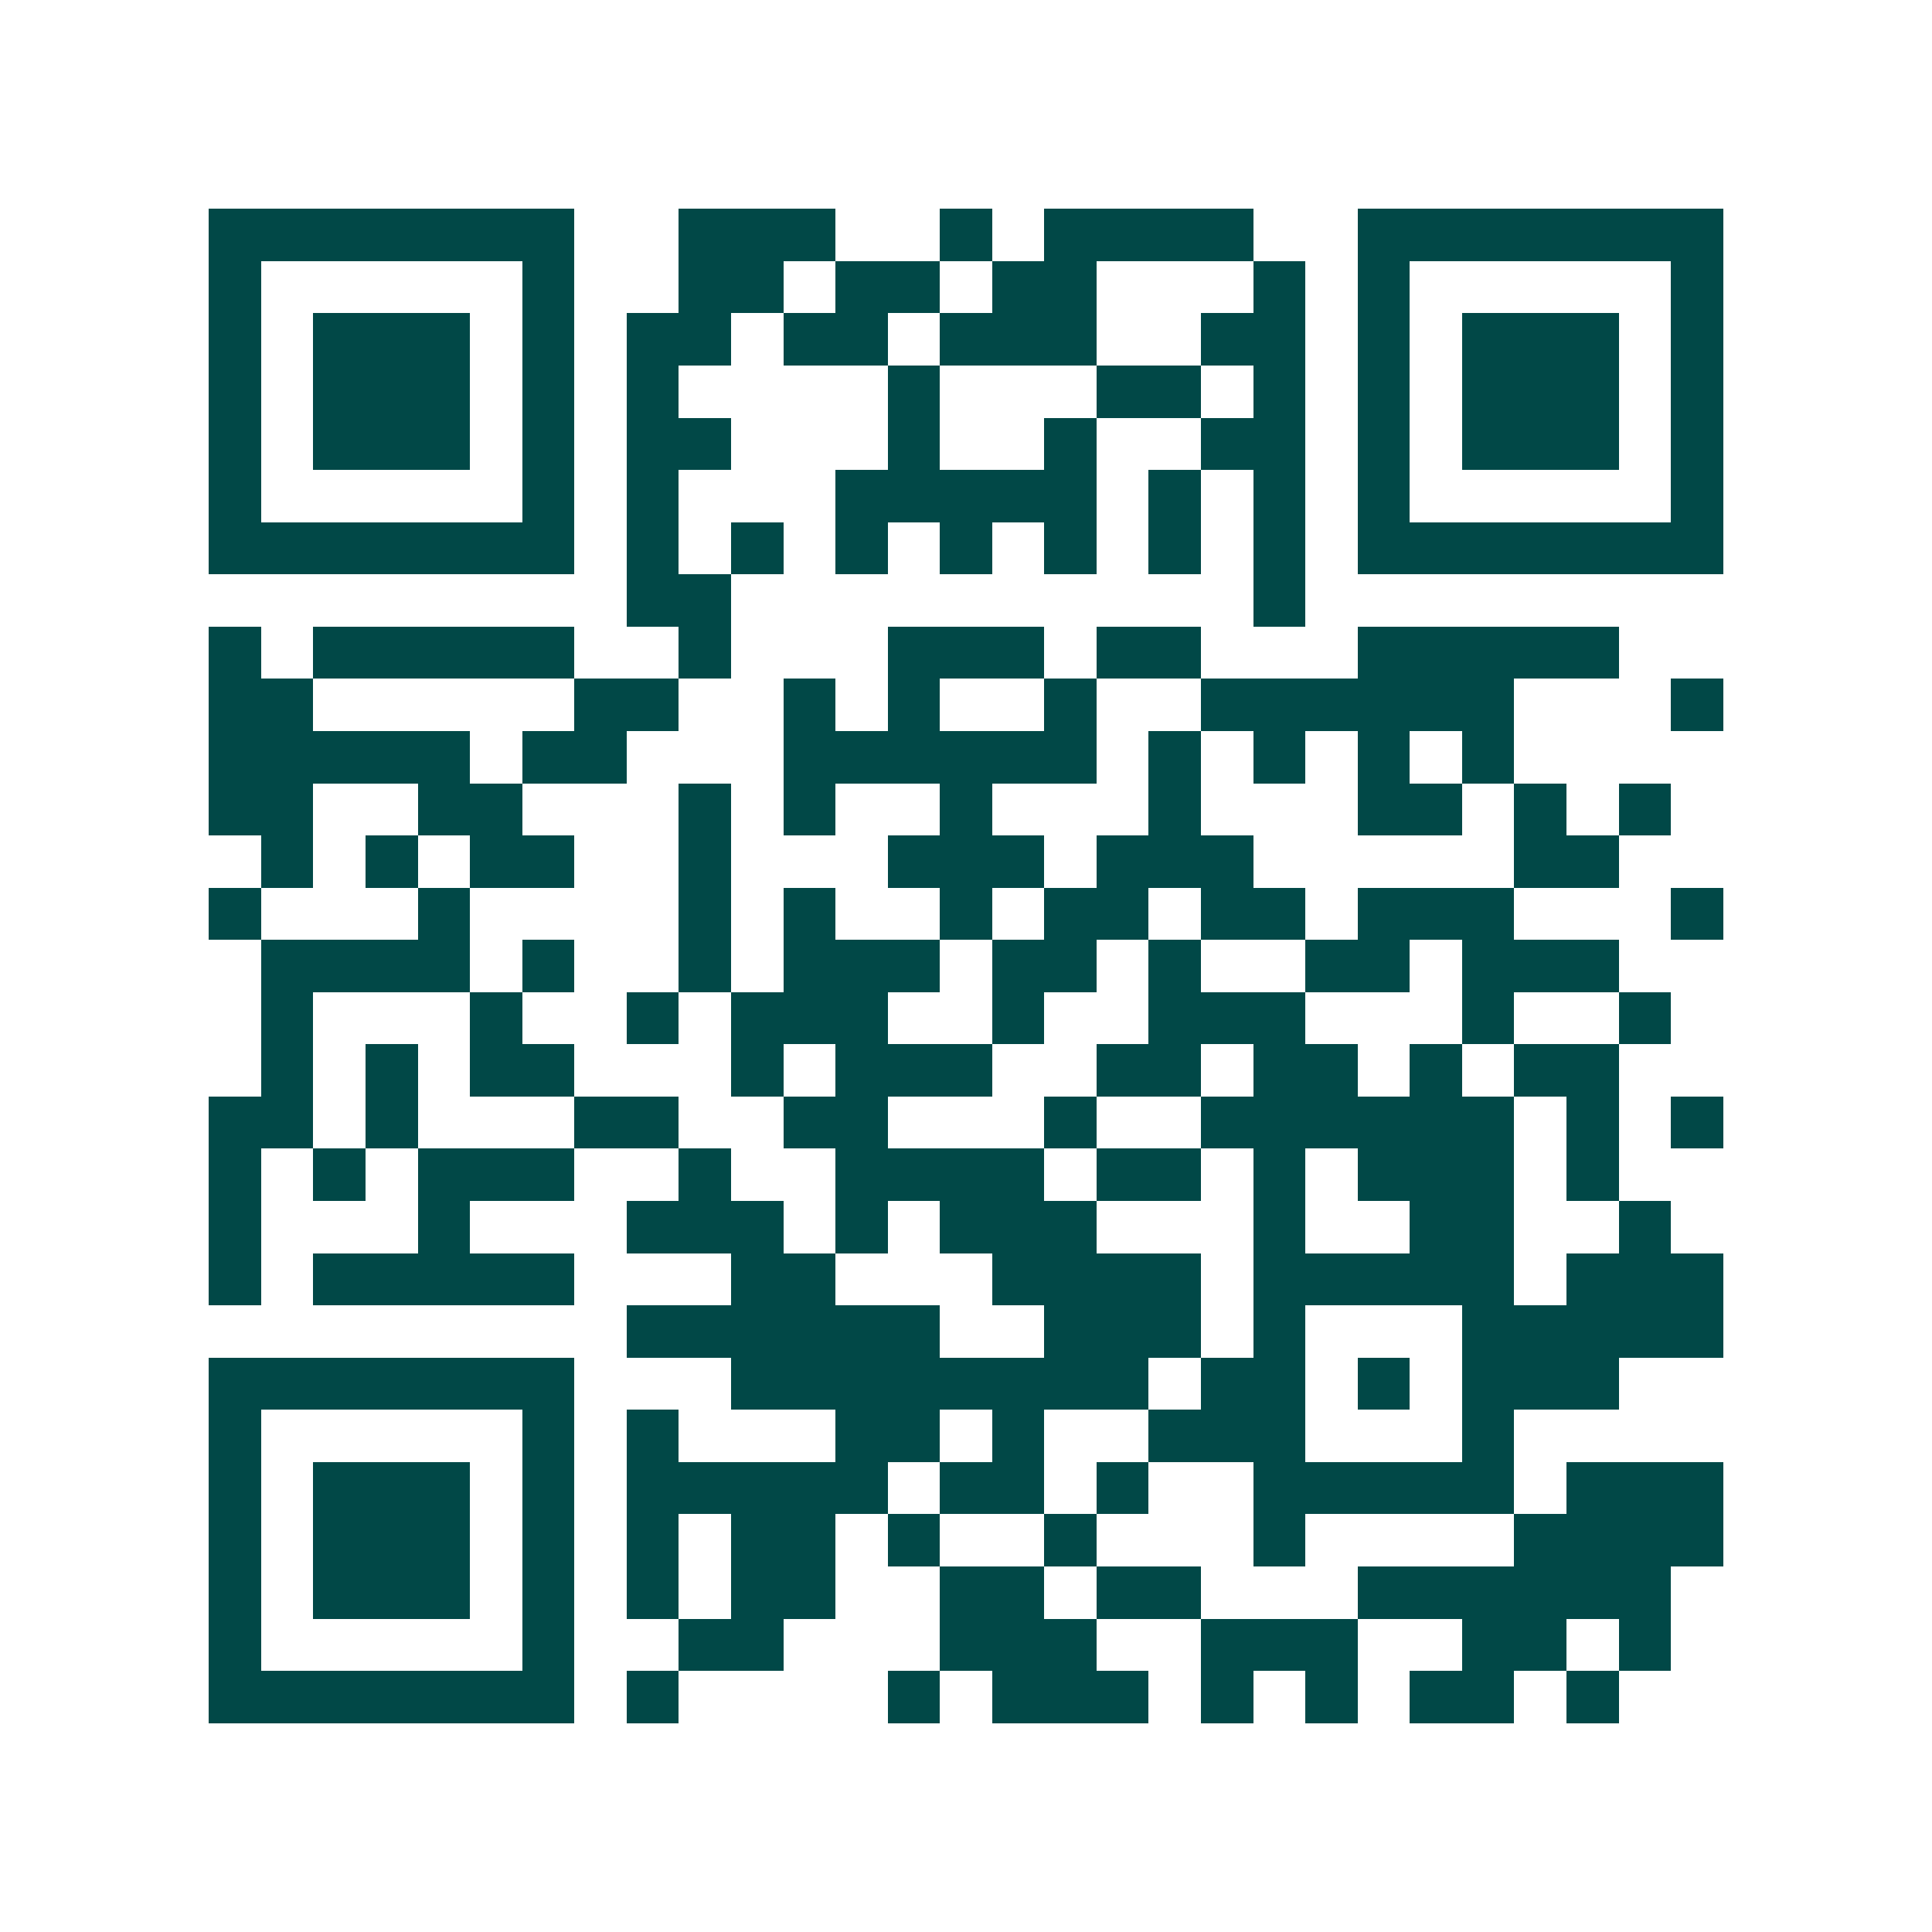 <svg xmlns="http://www.w3.org/2000/svg" width="200" height="200" viewBox="0 0 37 37" shape-rendering="crispEdges"><path fill="#ffffff" d="M0 0h37v37H0z"/><path stroke="#014847" d="M4 4.5h7m2 0h3m2 0h1m1 0h4m2 0h7M4 5.5h1m5 0h1m2 0h2m1 0h2m1 0h2m3 0h1m1 0h1m5 0h1M4 6.5h1m1 0h3m1 0h1m1 0h2m1 0h2m1 0h3m2 0h2m1 0h1m1 0h3m1 0h1M4 7.5h1m1 0h3m1 0h1m1 0h1m4 0h1m3 0h2m1 0h1m1 0h1m1 0h3m1 0h1M4 8.5h1m1 0h3m1 0h1m1 0h2m3 0h1m2 0h1m2 0h2m1 0h1m1 0h3m1 0h1M4 9.5h1m5 0h1m1 0h1m3 0h5m1 0h1m1 0h1m1 0h1m5 0h1M4 10.5h7m1 0h1m1 0h1m1 0h1m1 0h1m1 0h1m1 0h1m1 0h1m1 0h7M12 11.5h2m10 0h1M4 12.5h1m1 0h5m2 0h1m3 0h3m1 0h2m3 0h5M4 13.5h2m5 0h2m2 0h1m1 0h1m2 0h1m2 0h6m3 0h1M4 14.5h5m1 0h2m3 0h6m1 0h1m1 0h1m1 0h1m1 0h1M4 15.5h2m2 0h2m3 0h1m1 0h1m2 0h1m3 0h1m3 0h2m1 0h1m1 0h1M5 16.5h1m1 0h1m1 0h2m2 0h1m3 0h3m1 0h3m5 0h2M4 17.5h1m3 0h1m4 0h1m1 0h1m2 0h1m1 0h2m1 0h2m1 0h3m3 0h1M5 18.5h4m1 0h1m2 0h1m1 0h3m1 0h2m1 0h1m2 0h2m1 0h3M5 19.5h1m3 0h1m2 0h1m1 0h3m2 0h1m2 0h3m3 0h1m2 0h1M5 20.5h1m1 0h1m1 0h2m3 0h1m1 0h3m2 0h2m1 0h2m1 0h1m1 0h2M4 21.5h2m1 0h1m3 0h2m2 0h2m3 0h1m2 0h6m1 0h1m1 0h1M4 22.5h1m1 0h1m1 0h3m2 0h1m2 0h4m1 0h2m1 0h1m1 0h3m1 0h1M4 23.5h1m3 0h1m3 0h3m1 0h1m1 0h3m3 0h1m2 0h2m2 0h1M4 24.5h1m1 0h5m3 0h2m3 0h4m1 0h5m1 0h3M12 25.5h6m2 0h3m1 0h1m3 0h5M4 26.5h7m3 0h8m1 0h2m1 0h1m1 0h3M4 27.5h1m5 0h1m1 0h1m3 0h2m1 0h1m2 0h3m3 0h1M4 28.5h1m1 0h3m1 0h1m1 0h5m1 0h2m1 0h1m2 0h5m1 0h3M4 29.5h1m1 0h3m1 0h1m1 0h1m1 0h2m1 0h1m2 0h1m3 0h1m4 0h4M4 30.5h1m1 0h3m1 0h1m1 0h1m1 0h2m2 0h2m1 0h2m3 0h6M4 31.5h1m5 0h1m2 0h2m3 0h3m2 0h3m2 0h2m1 0h1M4 32.5h7m1 0h1m4 0h1m1 0h3m1 0h1m1 0h1m1 0h2m1 0h1"/></svg>

